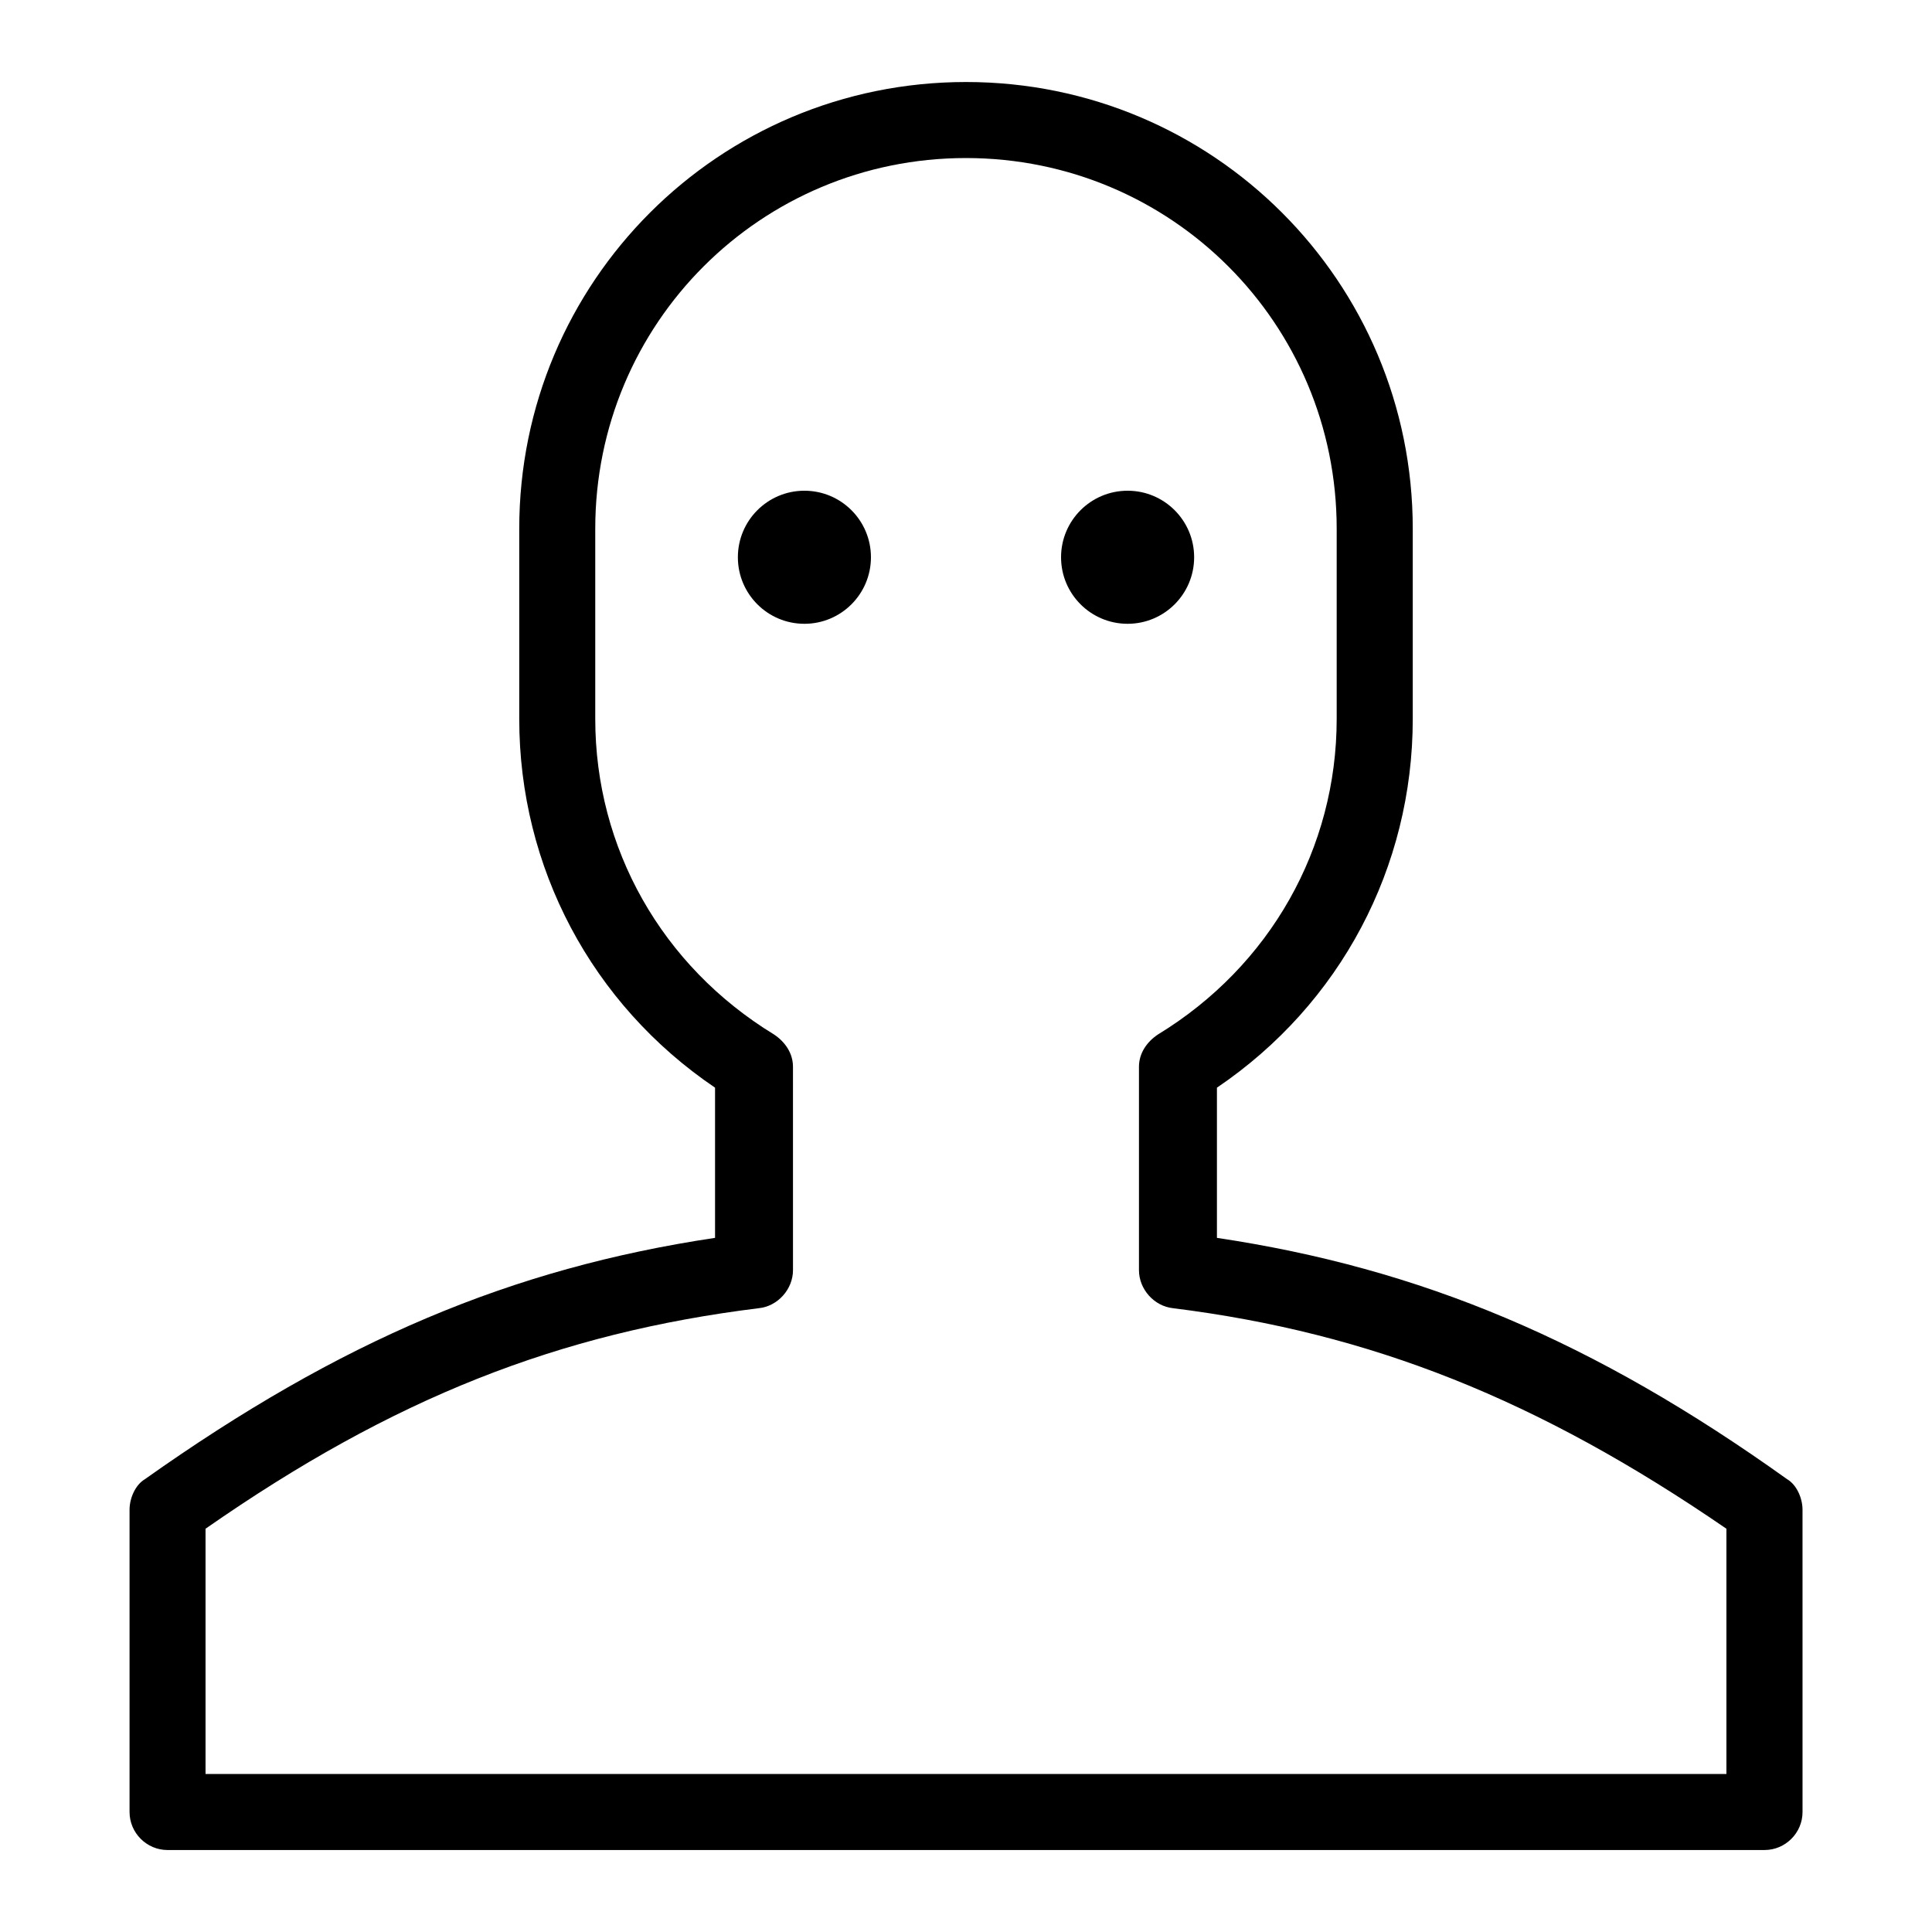 <?xml version="1.0" encoding="UTF-8"?>
<!-- The Best Svg Icon site in the world: iconSvg.co, Visit us! https://iconsvg.co -->
<svg fill="#000000" width="800px" height="800px" version="1.1" viewBox="144 144 512 512" xmlns="http://www.w3.org/2000/svg">
 <g>
  <path d="m617.64 536.03c-51.387-36.777-97.234-55.922-151.14-63.984v-39.801c32.75-22.168 51.895-58.441 51.895-97.738v-50.383c0-65.492-52.902-118.39-118.39-118.39-65.496 0-118.4 52.902-118.4 118.39v50.383c0 39.297 19.145 75.57 51.891 97.738v39.801c-53.906 8.062-99.25 27.207-151.14 63.984-2.516 1.512-4.023 5.039-4.023 8.062v80.105c0 5.543 4.535 10.078 10.078 10.078h423.2c5.543 0 10.078-4.535 10.078-10.078l-0.004-80.105c0-3.023-1.512-6.551-4.031-8.062zm-16.121 78.09h-403.05v-64.992c49.879-34.762 93.707-51.891 146.61-58.441 5.039-0.504 9.07-5.039 9.07-10.078l-0.004-53.906c0-3.527-2.016-6.551-5.039-8.566-29.723-18.133-47.359-49.371-47.359-83.629v-50.383c0-54.41 43.832-98.242 98.242-98.242 54.414 0 98.246 43.832 98.246 98.242v50.383c0 34.258-17.633 65.496-47.359 83.633-3.023 2.016-5.039 5.039-5.039 8.566v53.906c0 5.039 4.031 9.574 9.07 10.078 52.395 6.551 96.73 24.184 146.61 58.441z"/>
  <path d="m374.81 291.68c0 9.738-7.894 17.633-17.633 17.633s-17.633-7.894-17.633-17.633c0-9.738 7.894-17.633 17.633-17.633s17.633 7.894 17.633 17.633"/>
  <path d="m460.46 291.68c0 9.738-7.894 17.633-17.633 17.633-9.742 0-17.637-7.894-17.637-17.633 0-9.738 7.894-17.633 17.637-17.633 9.738 0 17.633 7.894 17.633 17.633"/>
 </g>
</svg>